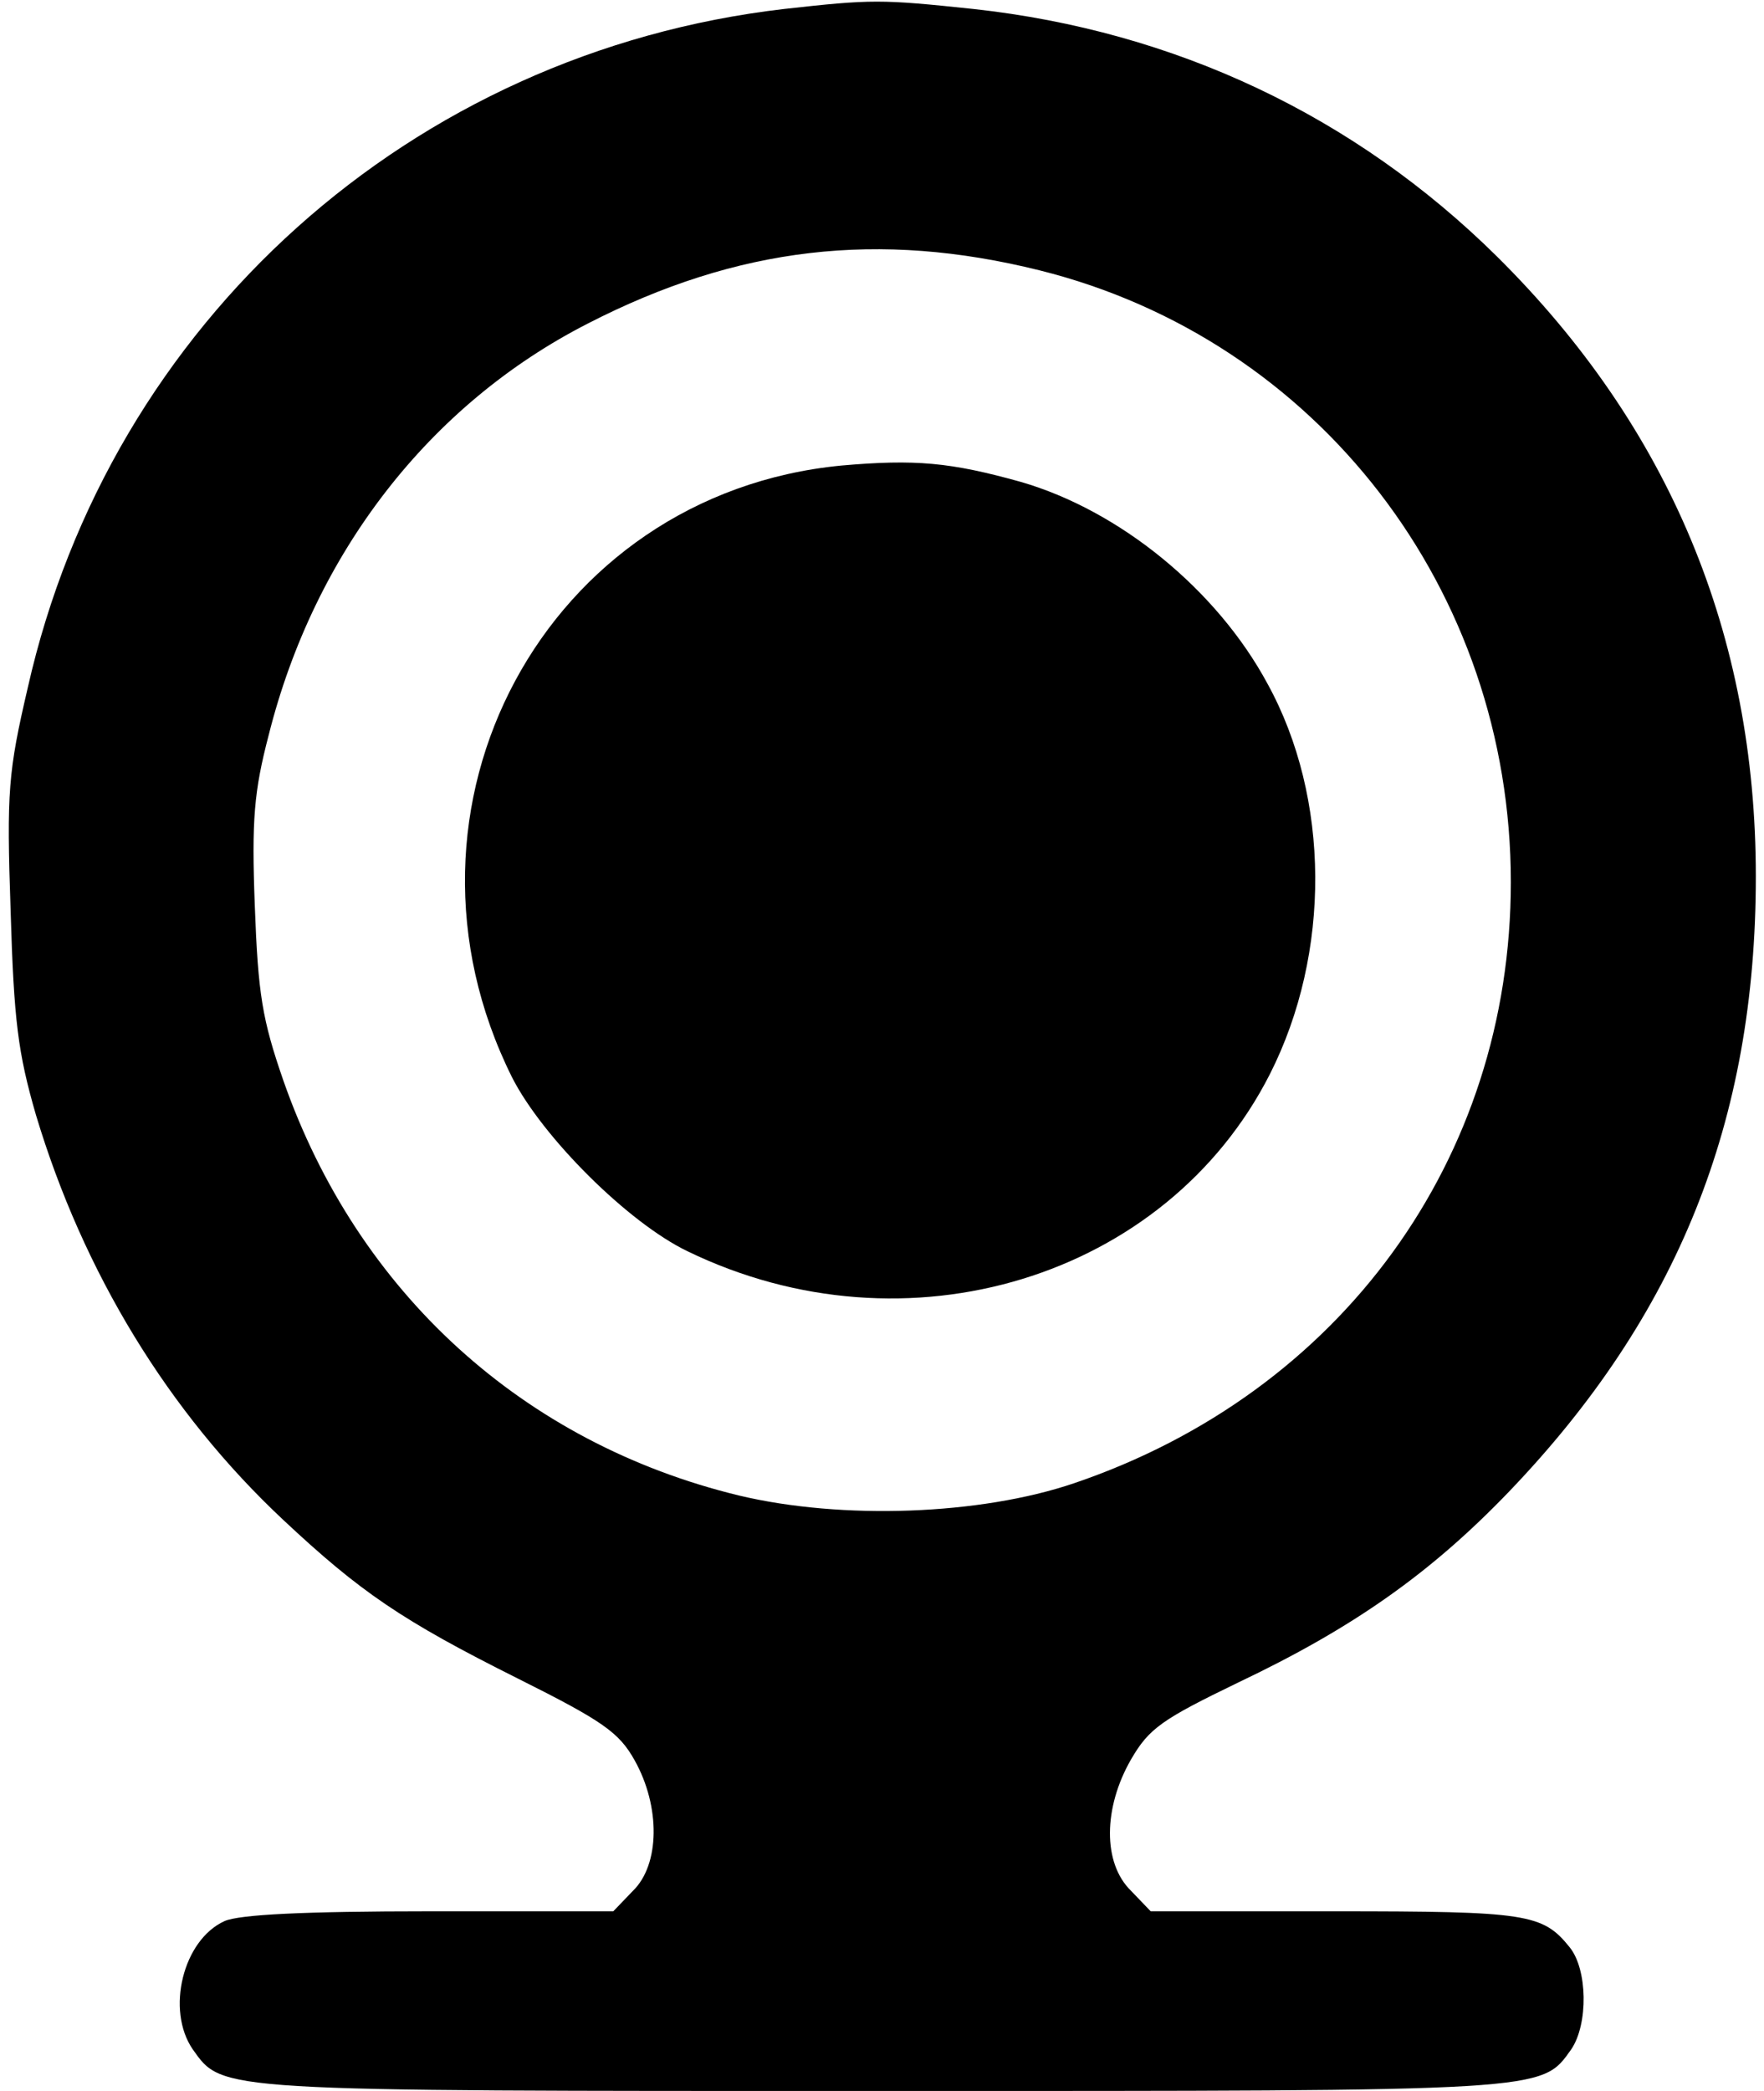 <?xml version="1.0" standalone="no"?>
<!DOCTYPE svg PUBLIC "-//W3C//DTD SVG 20010904//EN"
 "http://www.w3.org/TR/2001/REC-SVG-20010904/DTD/svg10.dtd">
<svg version="1.0" xmlns="http://www.w3.org/2000/svg"
 width="216pt" height="256pt" viewBox="0 0 216 256"
 preserveAspectRatio="xMidYMid meet">

<g transform="translate(0,256) scale(0.1,-0.1)"
fill="#000000" stroke="none">
<path d="M960 2549 c-456 -53 -825 -383 -926 -831 -24 -103 -26 -127 -21 -273
4 -135 9 -174 31 -250 58 -193 162 -364 303 -496 94 -88 145 -123 287 -194
104 -52 124 -66 143 -100 32 -57 31 -128 -2 -160 l-24 -25 -225 0 c-153 0
-233 -4 -251 -12 -51 -23 -72 -109 -39 -157 37 -52 26 -51 844 -51 818 0 807
-1 844 51 21 31 20 98 -2 125 -33 41 -52 44 -287 44 l-226 0 -24 25 c-35 34
-34 102 0 161 22 38 38 49 131 94 141 67 236 134 332 234 206 215 302 453 302
753 0 296 -106 550 -317 759 -174 172 -394 276 -641 303 -114 12 -124 12 -232
0z m313 -320 c341 -85 577 -392 577 -749 0 -339 -208 -625 -535 -736 -115 -39
-284 -45 -410 -15 -264 64 -467 248 -558 508 -26 75 -31 106 -35 214 -4 105
-1 140 17 209 56 223 197 405 391 504 183 94 356 114 553 65z"/>
<path d="M1030 1990 c-362 -35 -568 -418 -403 -749 37 -73 142 -178 215 -213
268 -130 586 -33 713 217 75 148 74 338 -3 478 -62 115 -181 212 -302 247 -86
24 -129 28 -220 20z"/>
</g>
</svg>
